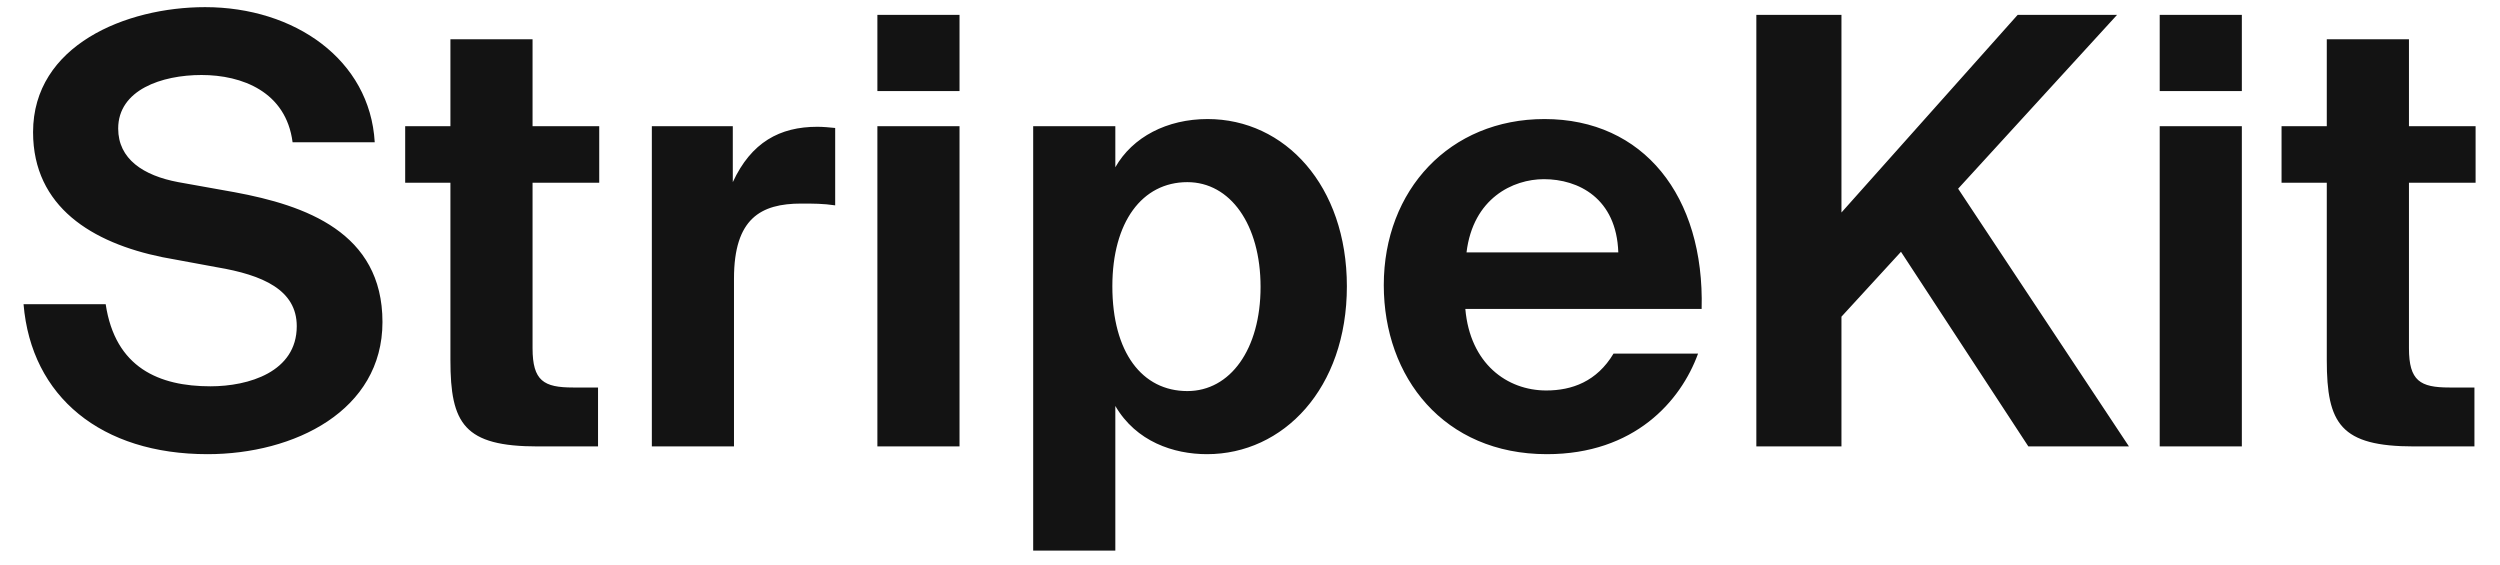<svg width="84" height="19" viewBox="0 0 84 19" fill="none" xmlns="http://www.w3.org/2000/svg">
<path d="M7.291 8.98C8.831 9.24 9.971 9.74 9.971 10.96C9.971 12.5 8.351 12.98 7.071 12.98C5.351 12.98 3.871 12.36 3.551 10.22H0.791C1.051 13.34 3.411 15.26 6.971 15.26C9.891 15.26 12.851 13.8 12.851 10.82C12.851 7.8 10.251 6.9 7.891 6.46L5.991 6.12C4.811 5.9 3.971 5.34 3.971 4.32C3.971 3.02 5.431 2.52 6.771 2.52C8.131 2.52 9.611 3.08 9.831 4.78H12.591C12.431 2 9.891 0.24 6.891 0.24C4.231 0.24 1.111 1.52 1.111 4.44C1.111 6.96 3.111 8.16 5.451 8.64L7.291 8.98ZM15.134 4.24H13.614V6.14H15.134V12.1C15.134 14.24 15.594 15 18.074 15H20.094V13.02H19.254C18.274 13.02 17.894 12.8 17.894 11.7V6.14H20.134V4.24H17.894V1.32H15.134V4.24ZM28.062 4.3C27.882 4.28 27.642 4.26 27.462 4.26C26.202 4.26 25.242 4.78 24.622 6.12V4.24H21.902V15H24.662V9.36C24.662 7.34 25.562 6.84 26.922 6.84C27.322 6.84 27.662 6.84 28.062 6.9V4.3ZM29.48 4.24V15H32.24V4.24H29.48ZM29.48 0.5V3.06H32.24V0.5H29.48ZM39.895 13.14C38.375 13.14 37.375 11.84 37.375 9.62C37.375 7.46 38.375 6.12 39.895 6.12C41.335 6.12 42.355 7.54 42.355 9.64C42.355 11.74 41.335 13.14 39.895 13.14ZM37.475 18.5V13.64C38.175 14.84 39.435 15.26 40.555 15.26C43.115 15.26 45.255 13.06 45.255 9.62C45.255 6.24 43.175 4 40.575 4C39.215 4 38.055 4.6 37.475 5.62V4.24H34.715V18.5H37.475ZM57.175 10.38C57.275 6.58 55.215 4 51.895 4C48.715 4 46.495 6.38 46.495 9.58C46.495 12.68 48.515 15.26 51.975 15.26C54.915 15.26 56.475 13.48 57.055 11.88H54.215C53.655 12.82 52.815 13.12 51.955 13.12C50.635 13.12 49.395 12.22 49.235 10.38H57.175ZM51.875 6.02C53.035 6.02 54.315 6.66 54.375 8.48H49.275C49.495 6.66 50.835 6.02 51.875 6.02ZM61.873 0.5H59.013V15H61.873V10.64L63.873 8.46L68.153 15H71.533L65.793 6.34L71.133 0.5H67.793L61.873 7.14V0.5ZM72.566 4.24V15H75.326V4.24H72.566ZM72.566 0.5V3.06H75.326V0.5H72.566ZM78.18 4.24H76.66V6.14H78.18V12.1C78.18 14.24 78.641 15 81.121 15H83.141V13.02H82.3C81.32 13.02 80.941 12.8 80.941 11.7V6.14H83.18V4.24H80.941V1.32H78.18V4.24Z" fill="#131313"/>
</svg>